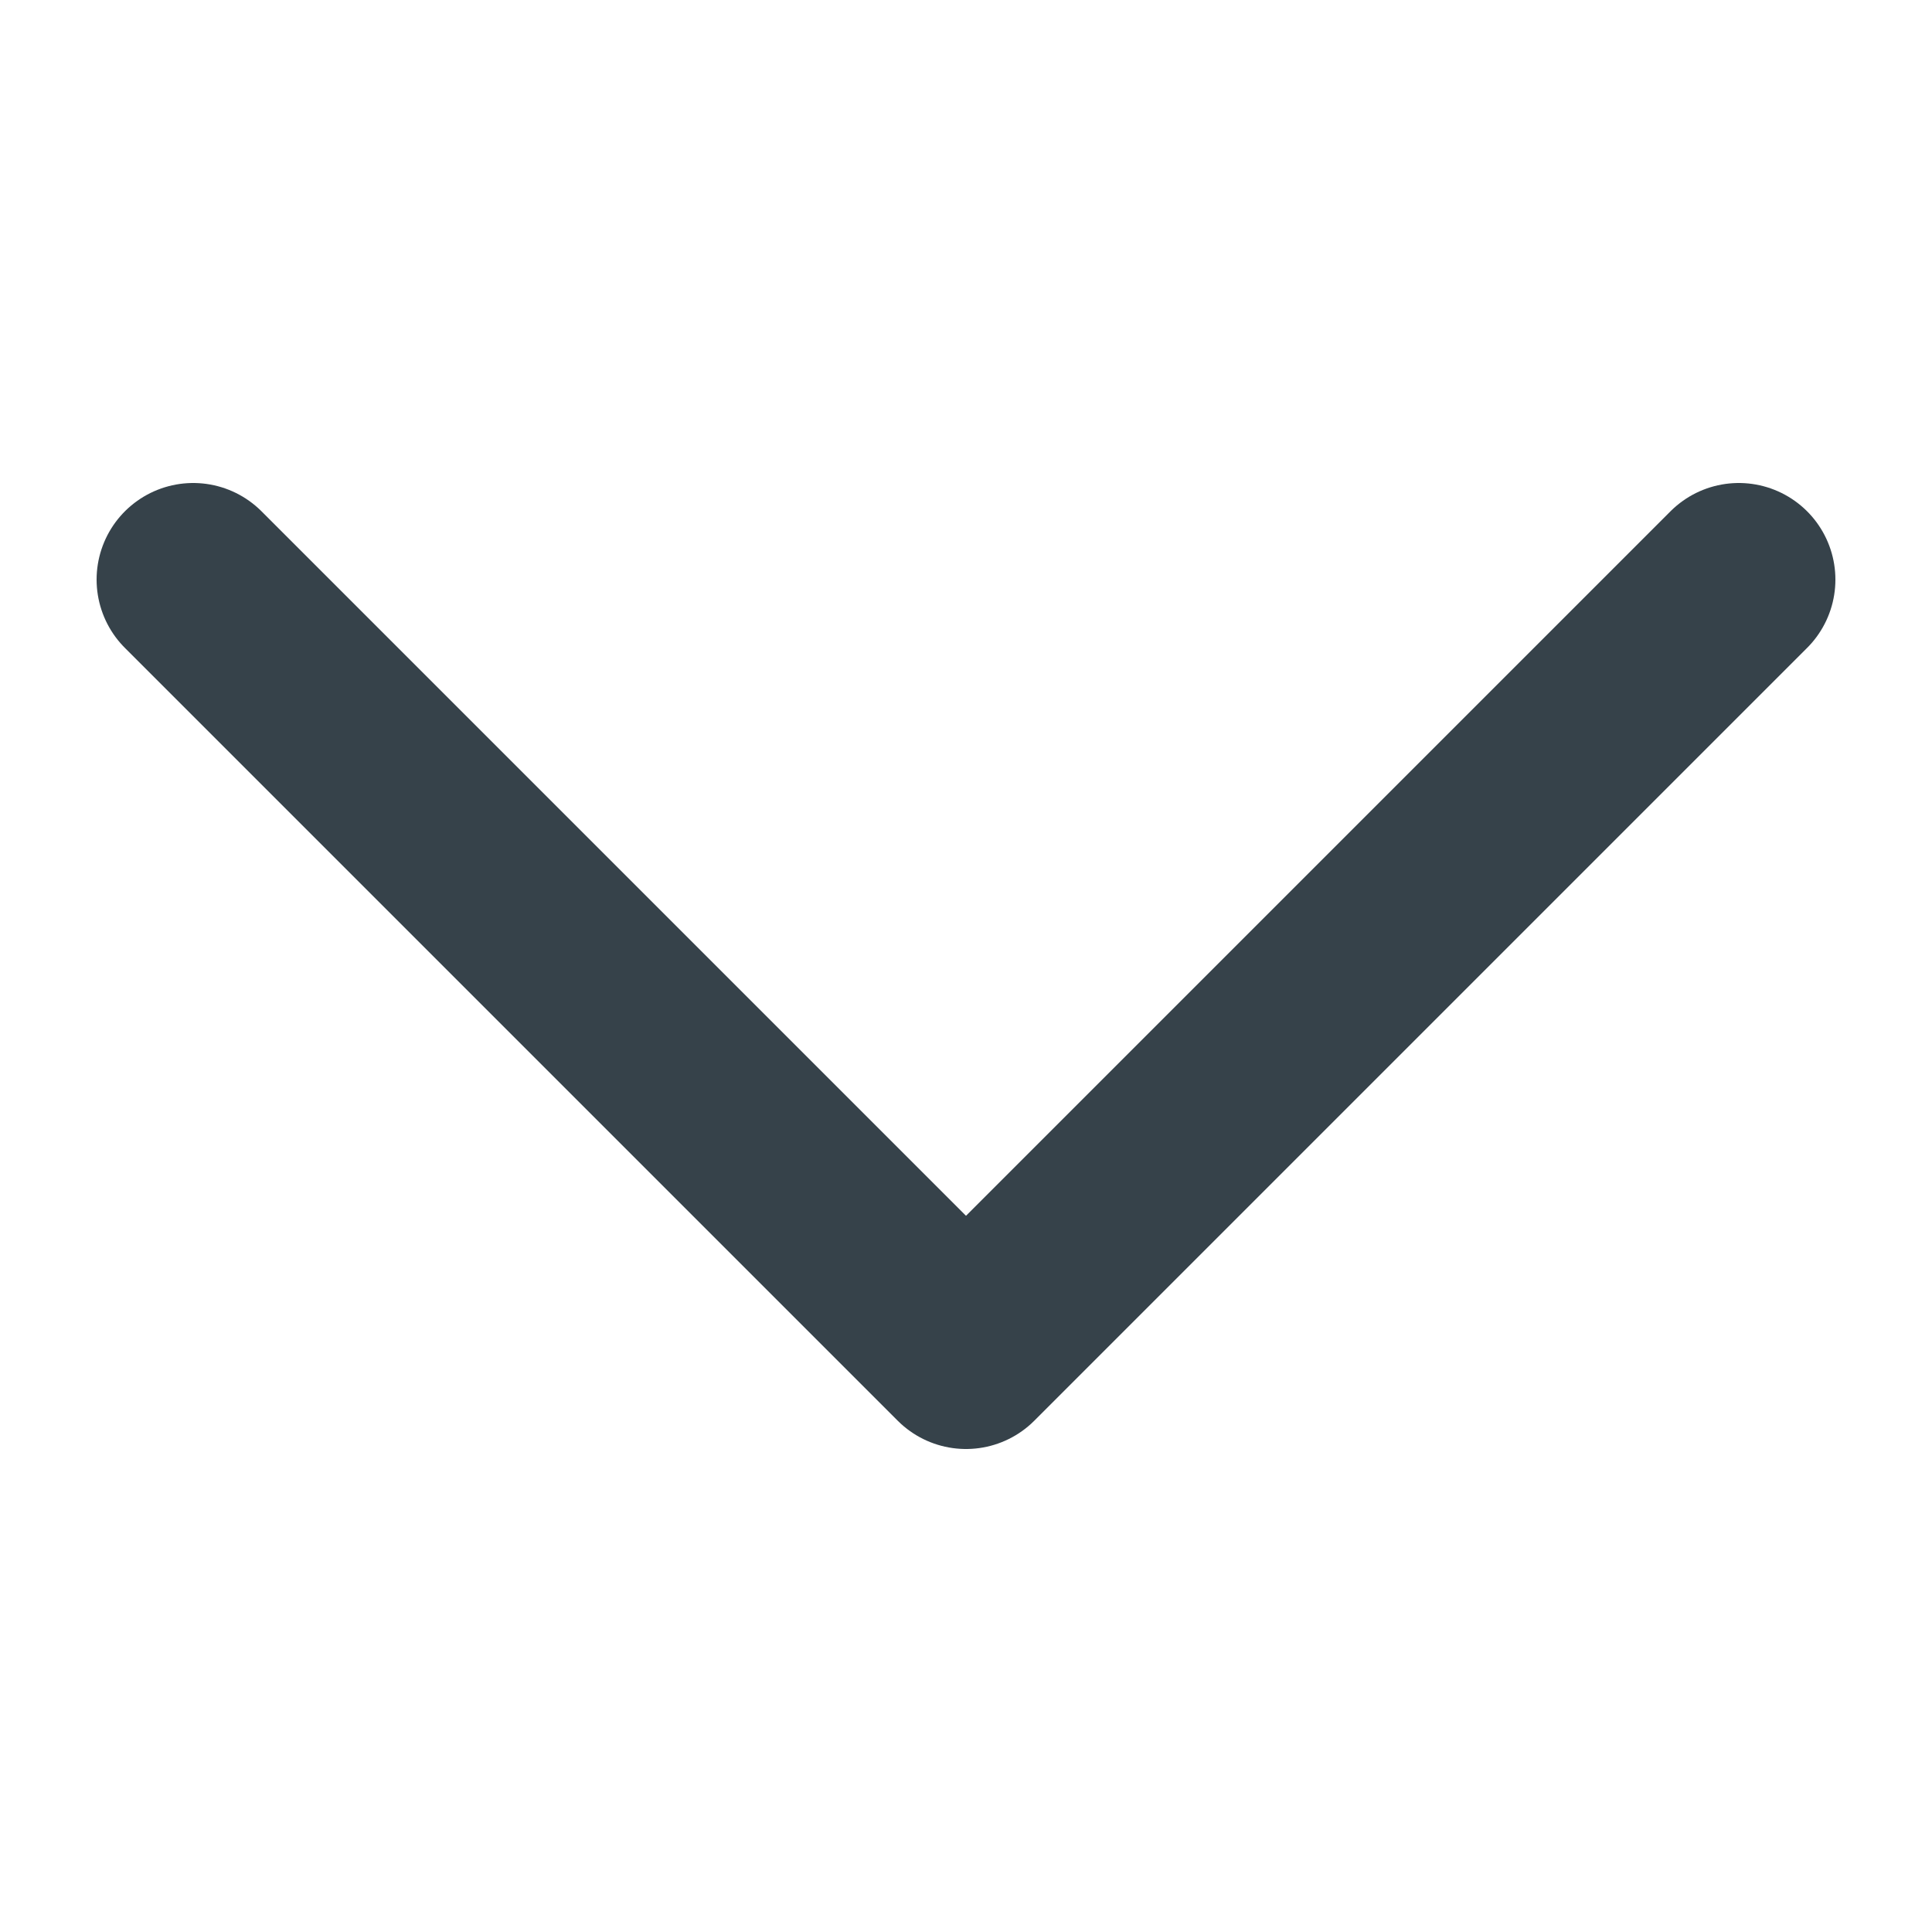 <svg width="20" height="20" viewBox="0 0 20 20" fill="none" xmlns="http://www.w3.org/2000/svg">
<g clip-path="url(#clip0_285_2373)">
<path d="M18 6L10 14L2 6" stroke="#36424A" stroke-width="2" stroke-linecap="round" stroke-linejoin="round"/>
</g>
<defs>
<clipPath id="clip0_285_2373">
<rect width="18" height="10" fill="white" transform="translate(19 15) rotate(-180)"/>
</clipPath>
</defs>
</svg>
